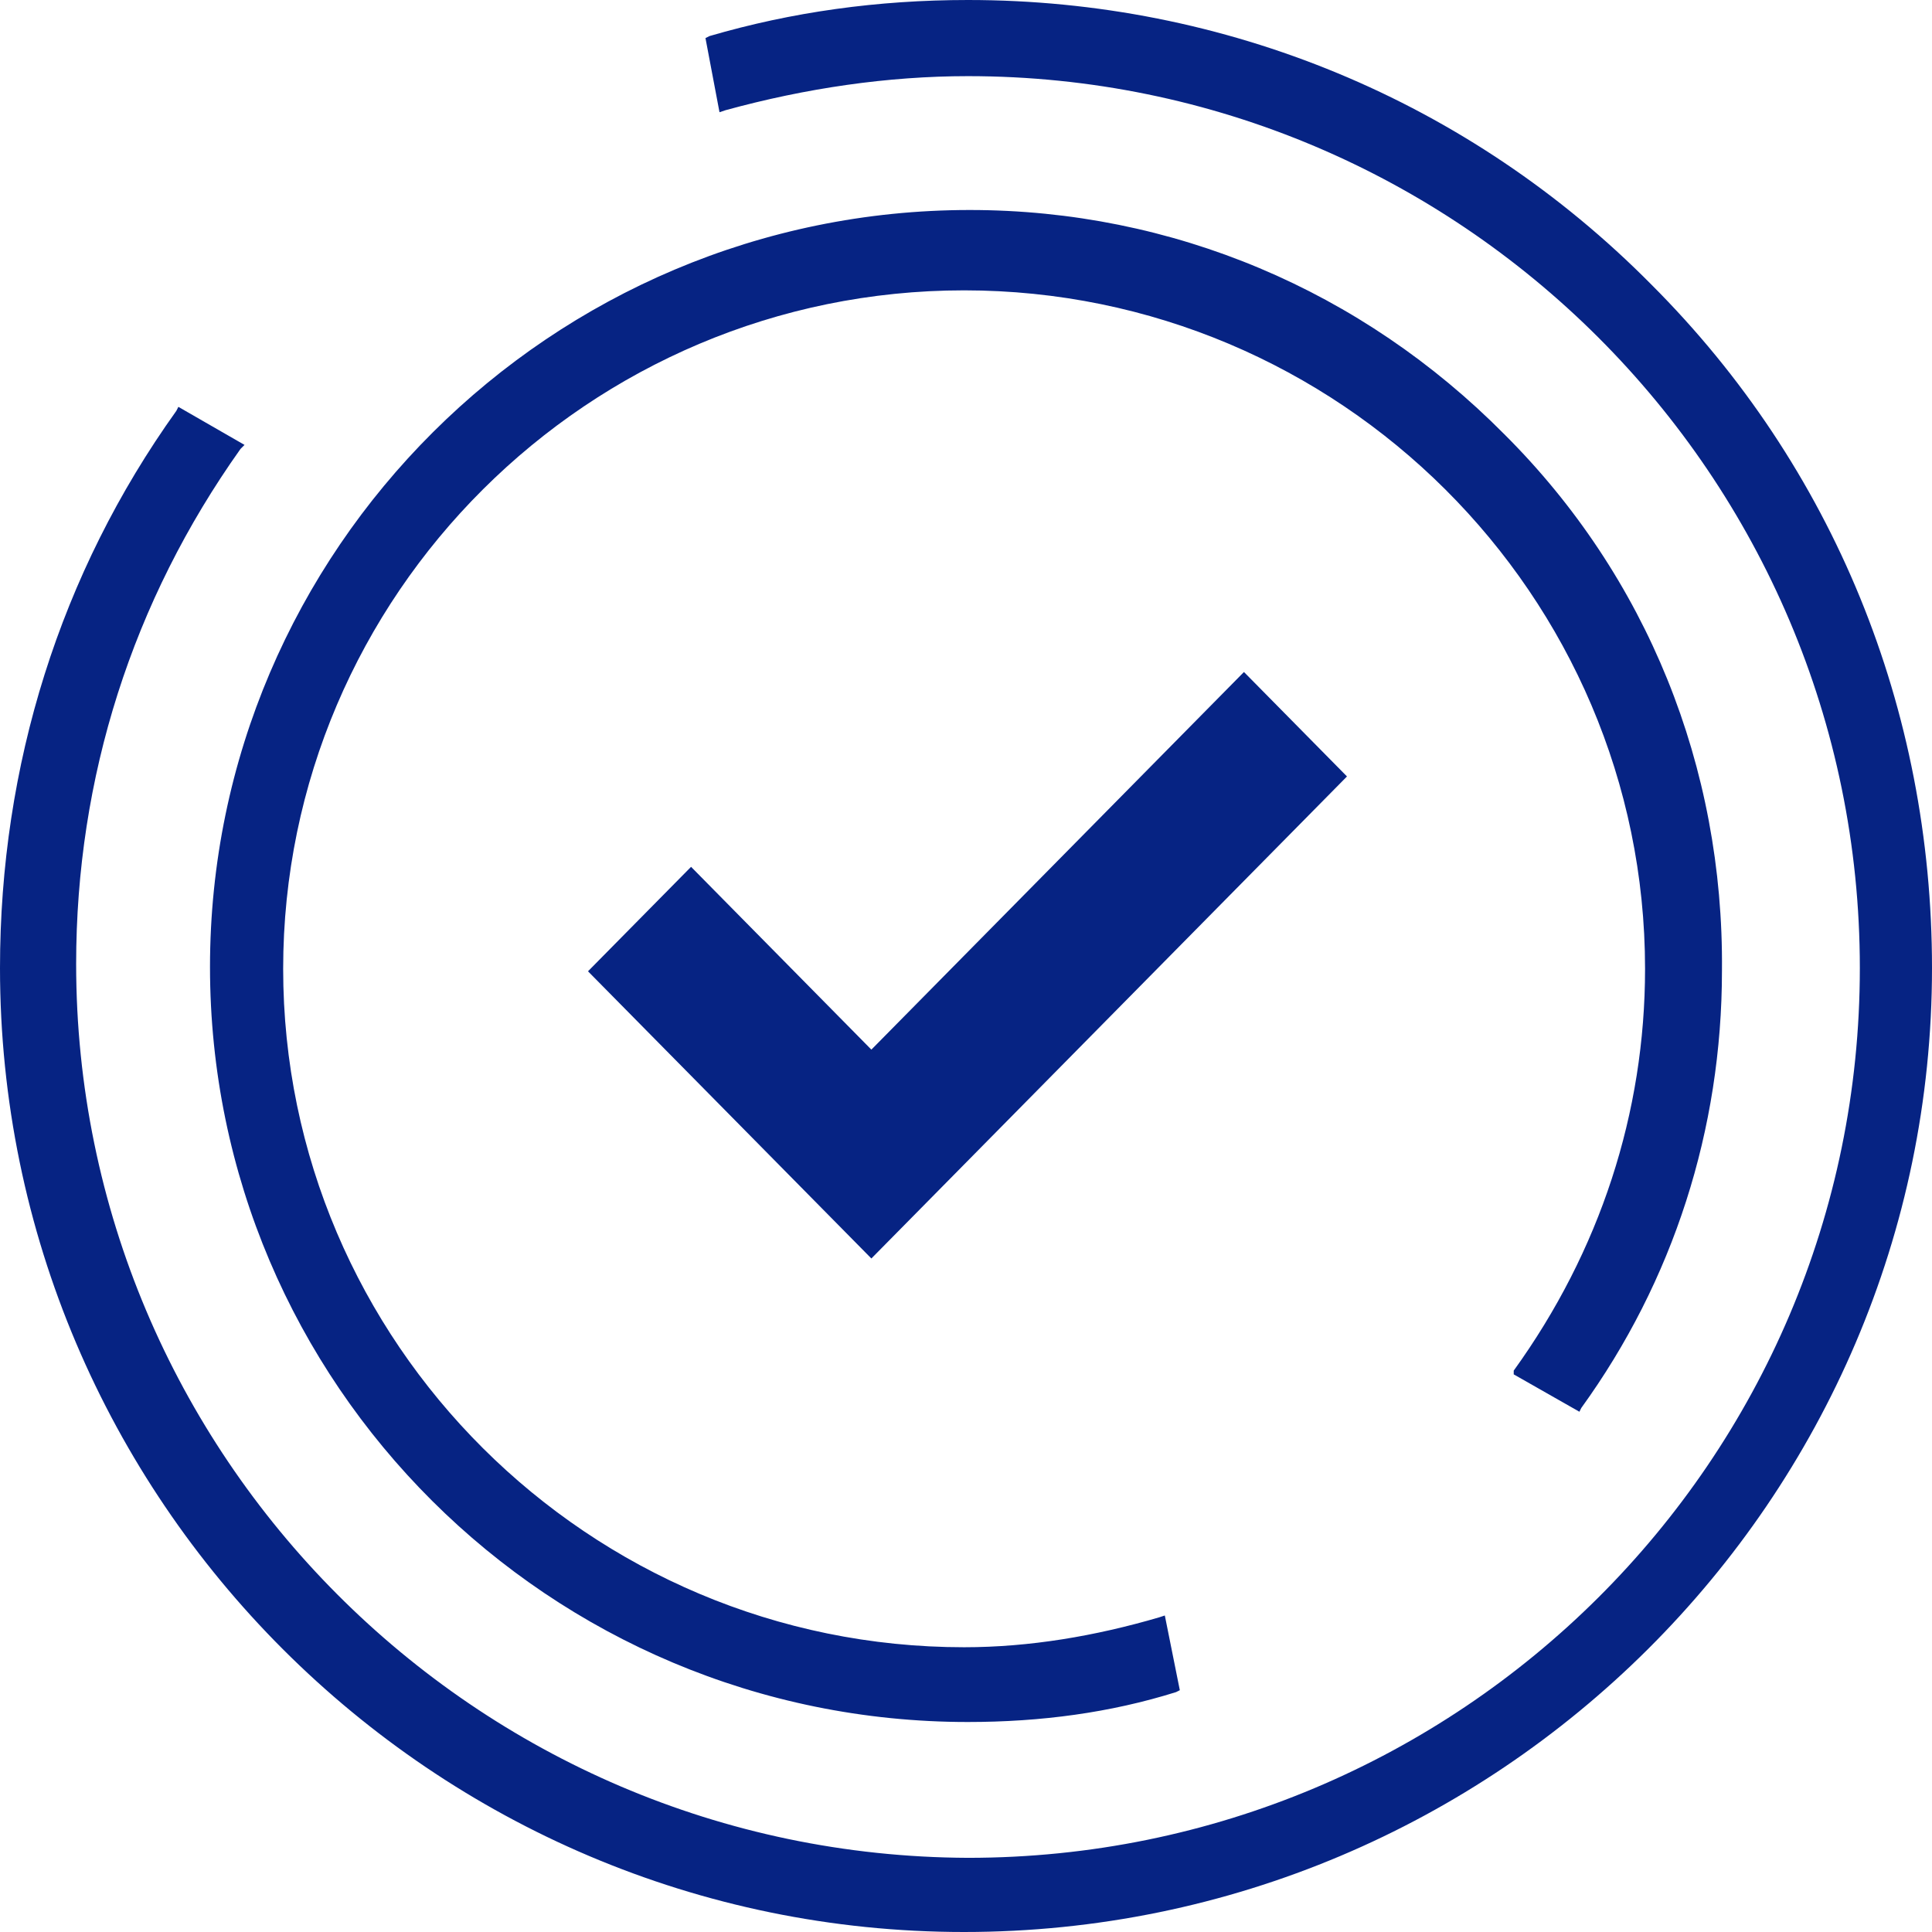 <svg width="46" height="46" viewBox="0 0 46 46" fill="none" xmlns="http://www.w3.org/2000/svg">
<path id="Union" fill-rule="evenodd" clip-rule="evenodd" d="M39.319 6.776C34.977 2.386 29.156 0 23.048 0C20.9 0 18.849 0.286 16.892 0.859L16.797 0.907L17.131 2.672L17.274 2.624C19.183 2.1 21.139 1.813 23.048 1.813C34.739 1.813 44.282 11.309 44.282 23.048C44.282 34.786 34.739 44.234 23.048 44.234C11.309 44.187 1.813 34.643 1.813 22.952C1.813 18.515 3.149 14.315 5.726 10.689L5.822 10.593L4.247 9.687L4.199 9.782C1.432 13.647 0 18.228 0 23.048C0 35.693 10.307 46 22.952 46C35.645 46 46 35.693 46 23.048C46 16.892 43.662 11.118 39.319 6.776ZM36.041 32.723L37.605 33.613L37.649 33.524C39.838 30.498 40.999 26.894 40.999 23.111C41.044 18.261 39.213 13.722 35.818 10.34C32.424 6.913 27.913 5 23.089 5C13.129 5 5 13.099 5 23.022C5 32.946 13.084 41 23.044 41C24.786 41 26.439 40.778 28.002 40.288L28.091 40.243L27.734 38.464L27.6 38.508C26.081 38.953 24.518 39.22 22.955 39.22C14.022 39.22 6.742 31.967 6.742 23.067C6.742 14.167 14.022 6.913 22.955 6.913C31.888 6.913 39.168 14.167 39.168 23.067C39.168 26.493 38.096 29.786 36.041 32.634V32.723ZM14 23.126L16.454 20.639L20.747 24.991L29.618 16L32.071 18.487L20.747 29.964L14 23.126Z" fill="#062383"/>
</svg>
